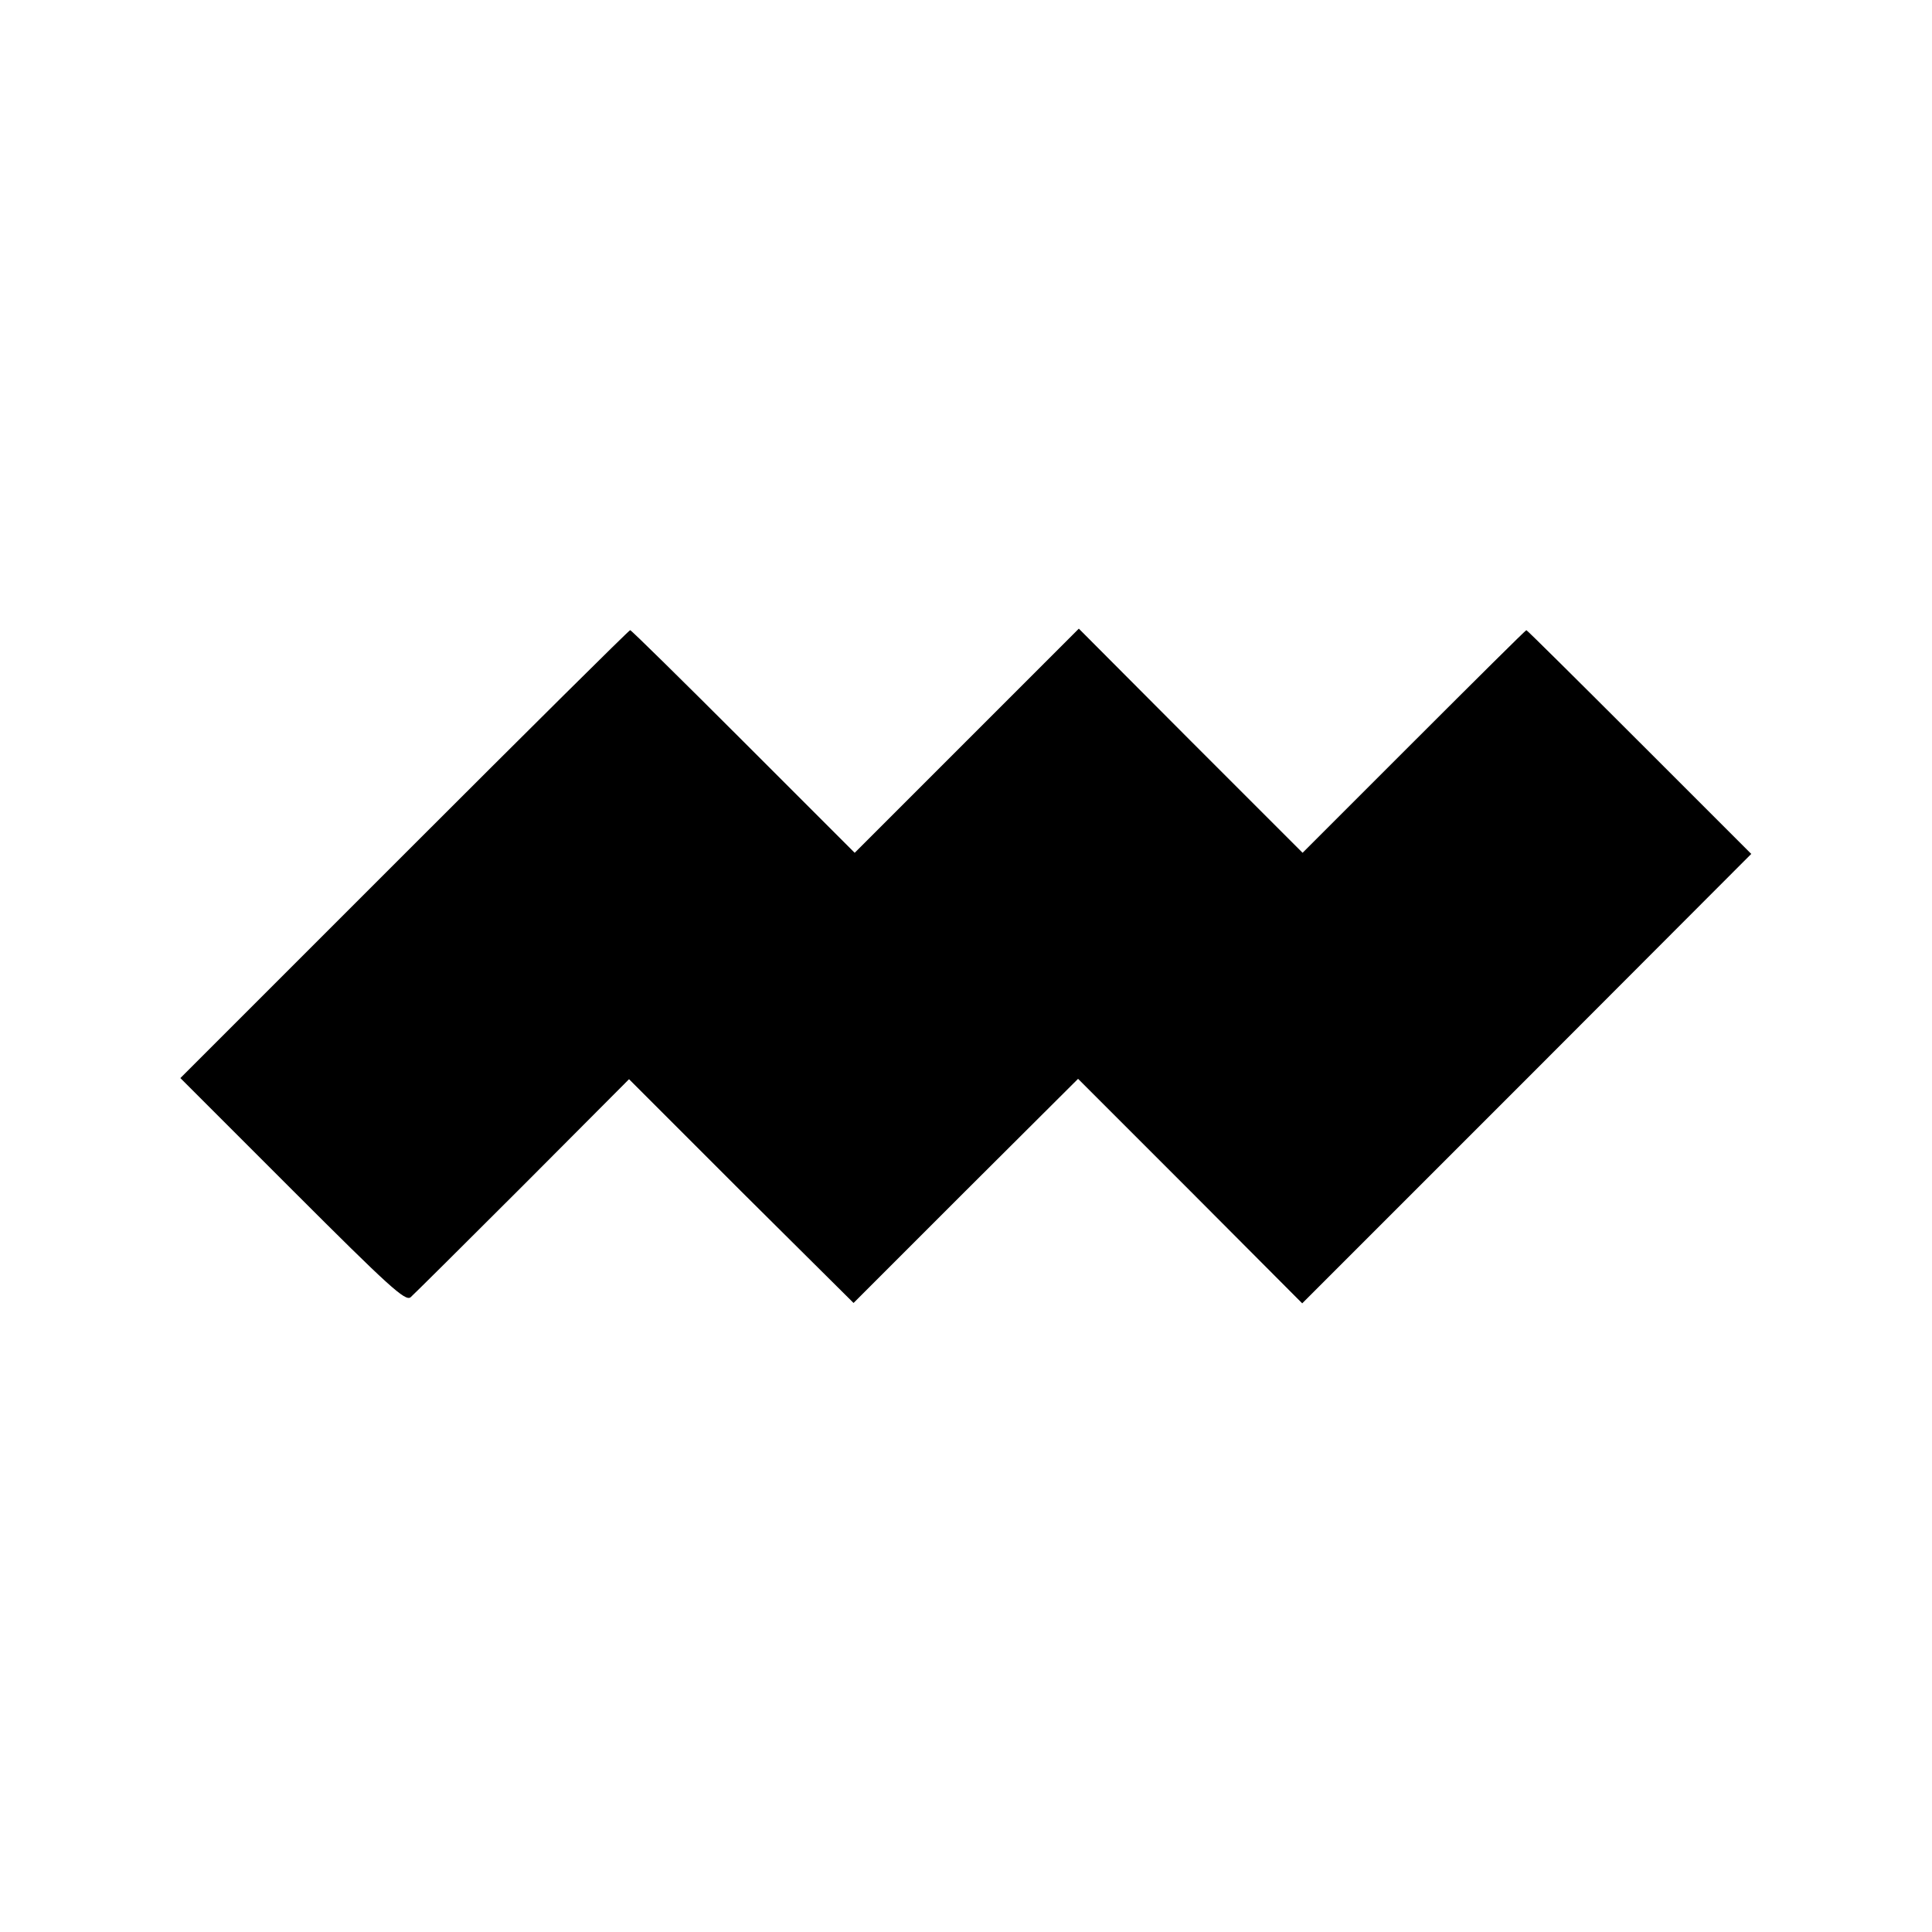 <?xml version="1.0" standalone="no"?>
<!DOCTYPE svg PUBLIC "-//W3C//DTD SVG 20010904//EN"
 "http://www.w3.org/TR/2001/REC-SVG-20010904/DTD/svg10.dtd">
<svg version="1.0" xmlns="http://www.w3.org/2000/svg"
 width="512pt" height="512pt" viewBox="0 0 512 512"
 preserveAspectRatio="xMidYMid meet">
<g transform="translate(0,512) scale(0.1,-0.1)"
fill="#000000" stroke="none">
<path d="M1072 2857 l-594 -594 297 -297 c256 -256 299 -295 313 -284 8 7 142
140 297 295 l282 283 297 -297 298 -296 297 297 298 297 297 -297 297 -298
595 595 595 596 -296 296 c-163 163 -298 297 -300 297 -2 0 -136 -133 -298
-295 l-295 -295 -297 297 -296 297 -297 -297 -297 -297 -295 295 c-162 162
-297 295 -300 295 -3 0 -272 -267 -598 -593z"/>
</g>
</svg>
